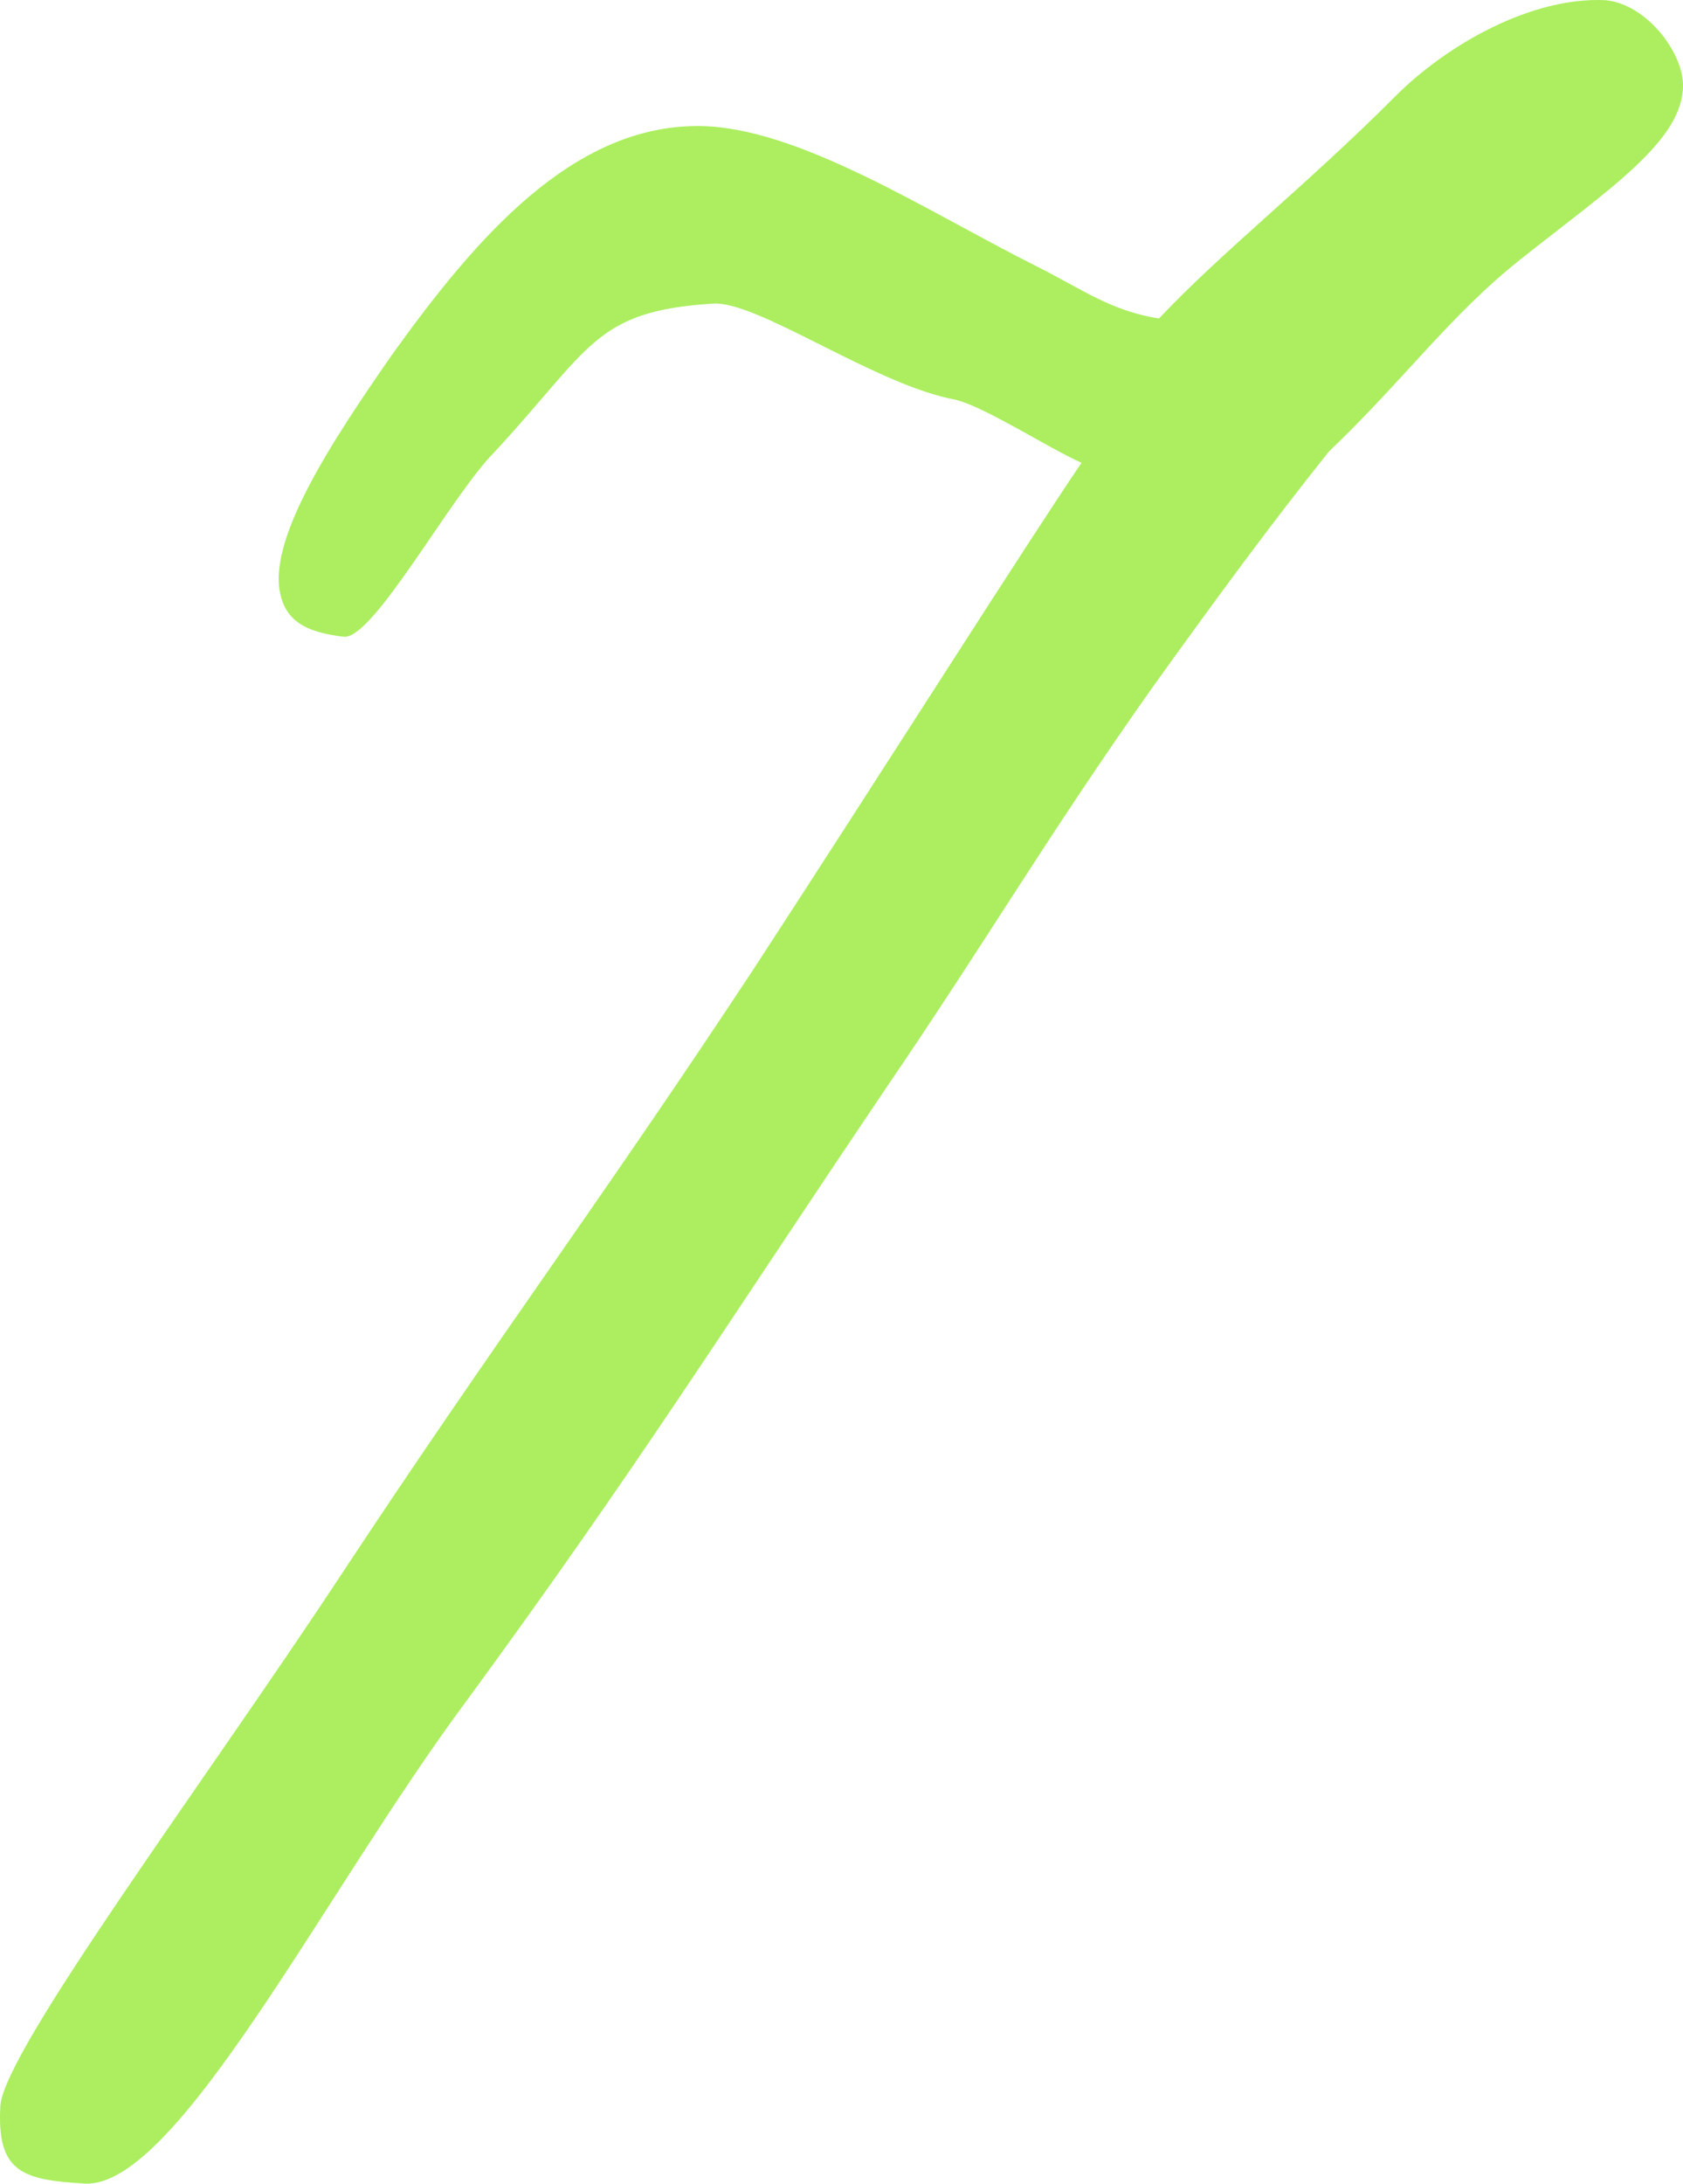 <?xml version="1.0" encoding="UTF-8"?>
<svg xmlns="http://www.w3.org/2000/svg" width="367" height="476" viewBox="0 0 367 476" fill="none">
  <path d="M367 18.598C367 30.698 350.907 41.185 331.595 56.512C316.306 68.613 305.846 83.133 289.753 98.46C276.878 114.594 265.613 129.921 251.129 150.089C227.794 183.163 215.724 204.137 193.193 237.211C157.788 289.646 139.281 319.494 101.462 371.122C70.885 412.264 38.699 476.799 18.582 475.992C4.903 475.186 -0.73 473.572 0.075 459.052C0.88 446.951 44.331 388.87 74.104 343.695C108.704 291.26 129.625 263.832 164.226 211.397C191.584 169.449 223.771 118.628 235.84 100.88C228.599 97.653 214.919 88.78 208.482 87.166C190.779 83.94 165.03 65.386 155.374 66.192C129.625 67.806 128.821 75.873 107.899 98.46C98.244 108.141 81.346 139.602 74.908 138.795C68.471 137.988 62.839 136.375 61.229 129.921C58.011 117.821 72.495 96.04 85.369 77.486C103.876 51.672 124.797 27.471 152.156 27.471C173.882 27.471 202.045 46.025 226.185 58.126C235.84 62.966 242.278 67.806 252.738 69.419C266.418 54.899 284.925 40.378 304.237 21.018C315.502 9.724 334.009 -0.763 350.102 0.044C358.953 0.85 367 11.337 367 18.598Z" fill="#ACEE5F"></path>
</svg>
